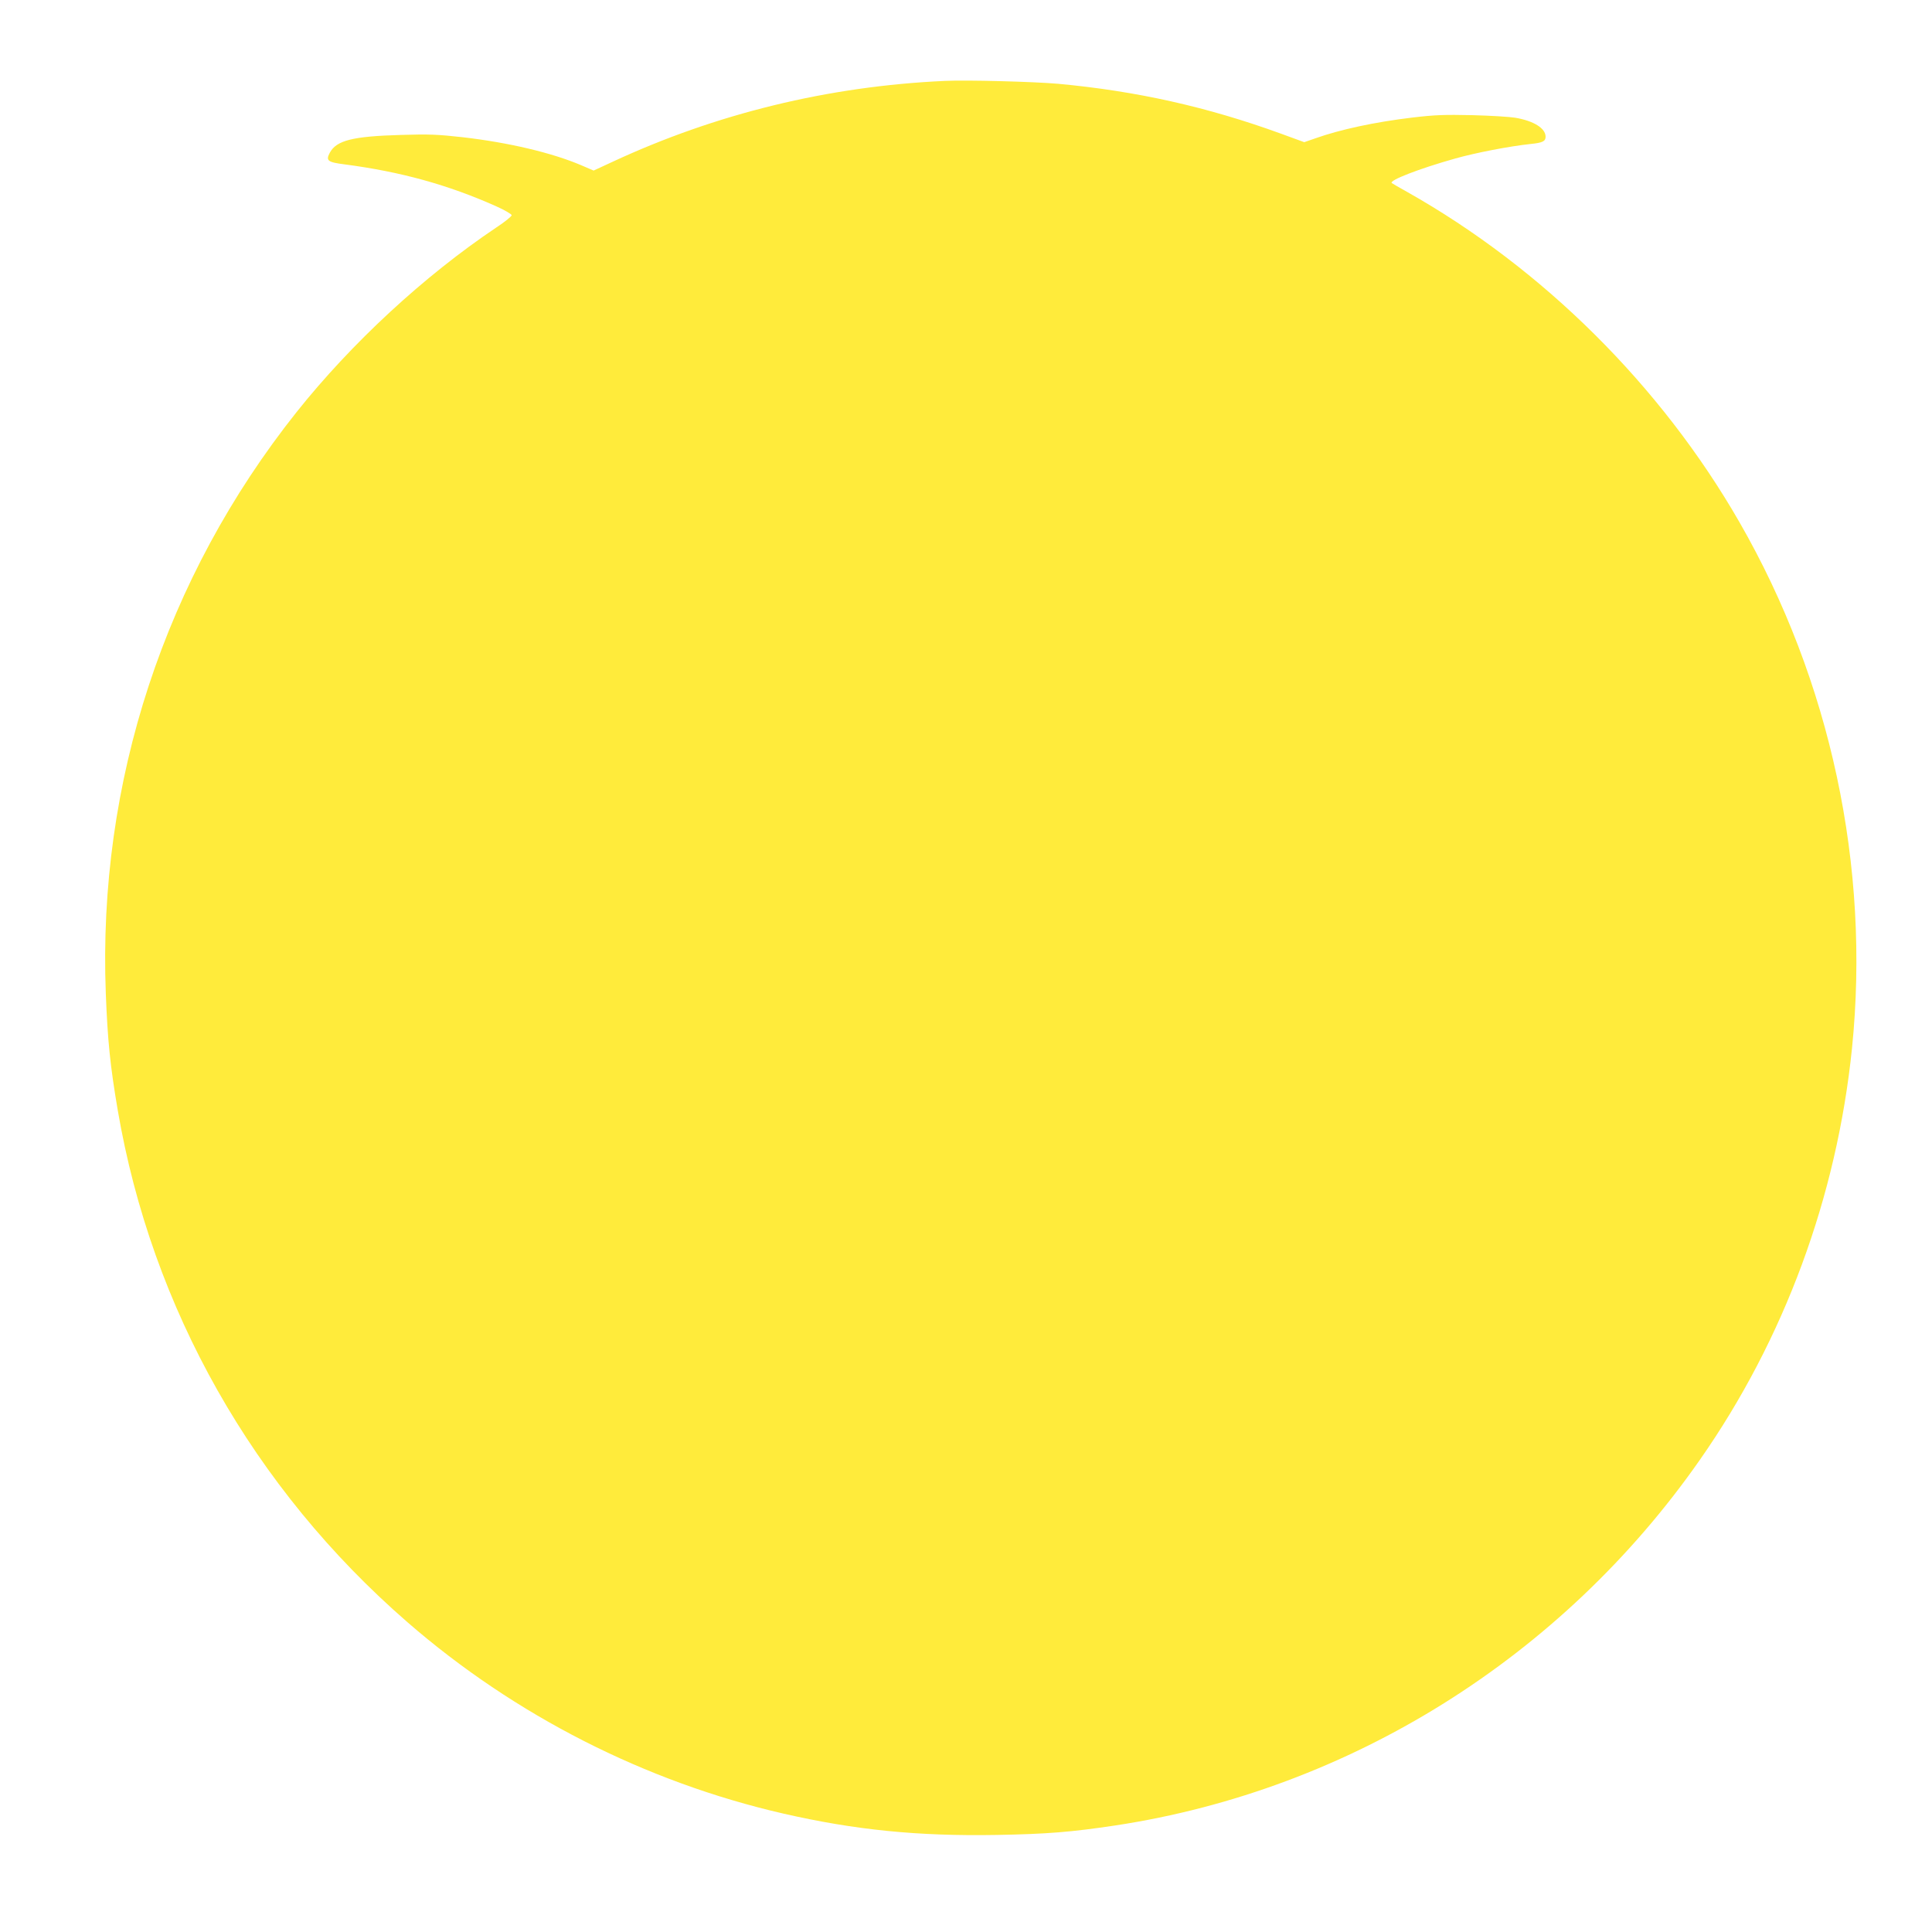 <?xml version="1.0" standalone="no"?>
<!DOCTYPE svg PUBLIC "-//W3C//DTD SVG 20010904//EN"
 "http://www.w3.org/TR/2001/REC-SVG-20010904/DTD/svg10.dtd">
<svg version="1.0" xmlns="http://www.w3.org/2000/svg"
 width="1280pt" height="1280pt" viewBox="0 0 1280 1280"
 preserveAspectRatio="xMidYMid meet">
<g transform="translate(0,1280) scale(0.1,-0.1)"
fill="#ffeb3b" stroke="none">
<path d="M6260 12264 c-772 -35 -1517 -217 -2206 -538 l-121 -56 -84 36 c-193
82 -480 150 -785 185 -162 18 -220 21 -409 15 -318 -9 -426 -36 -470 -118 -28
-52 -14 -63 98 -77 373 -49 684 -135 1003 -277 58 -26 104 -53 104 -60 0 -7
-46 -45 -103 -82 -478 -321 -958 -765 -1322 -1222 -873 -1098 -1318 -2452
-1264 -3852 12 -312 29 -480 79 -773 225 -1315 898 -2505 1920 -3393 710 -617
1576 -1058 2492 -1268 472 -108 890 -150 1411 -141 334 6 494 19 787 63 1554
236 2959 1115 3872 2422 559 799 907 1742 1008 2727 122 1202 -141 2434 -746
3486 -519 903 -1302 1681 -2204 2189 -52 29 -97 55 -99 57 -21 17 179 95 421
163 135 38 357 81 498 96 80 8 100 18 100 48 0 56 -78 105 -201 126 -35 6
-163 14 -284 17 -185 4 -248 2 -399 -16 -250 -30 -477 -79 -643 -138 l-72 -25
-153 56 c-489 178 -959 283 -1479 331 -162 14 -602 26 -749 19z"/>
</g>
</svg>
